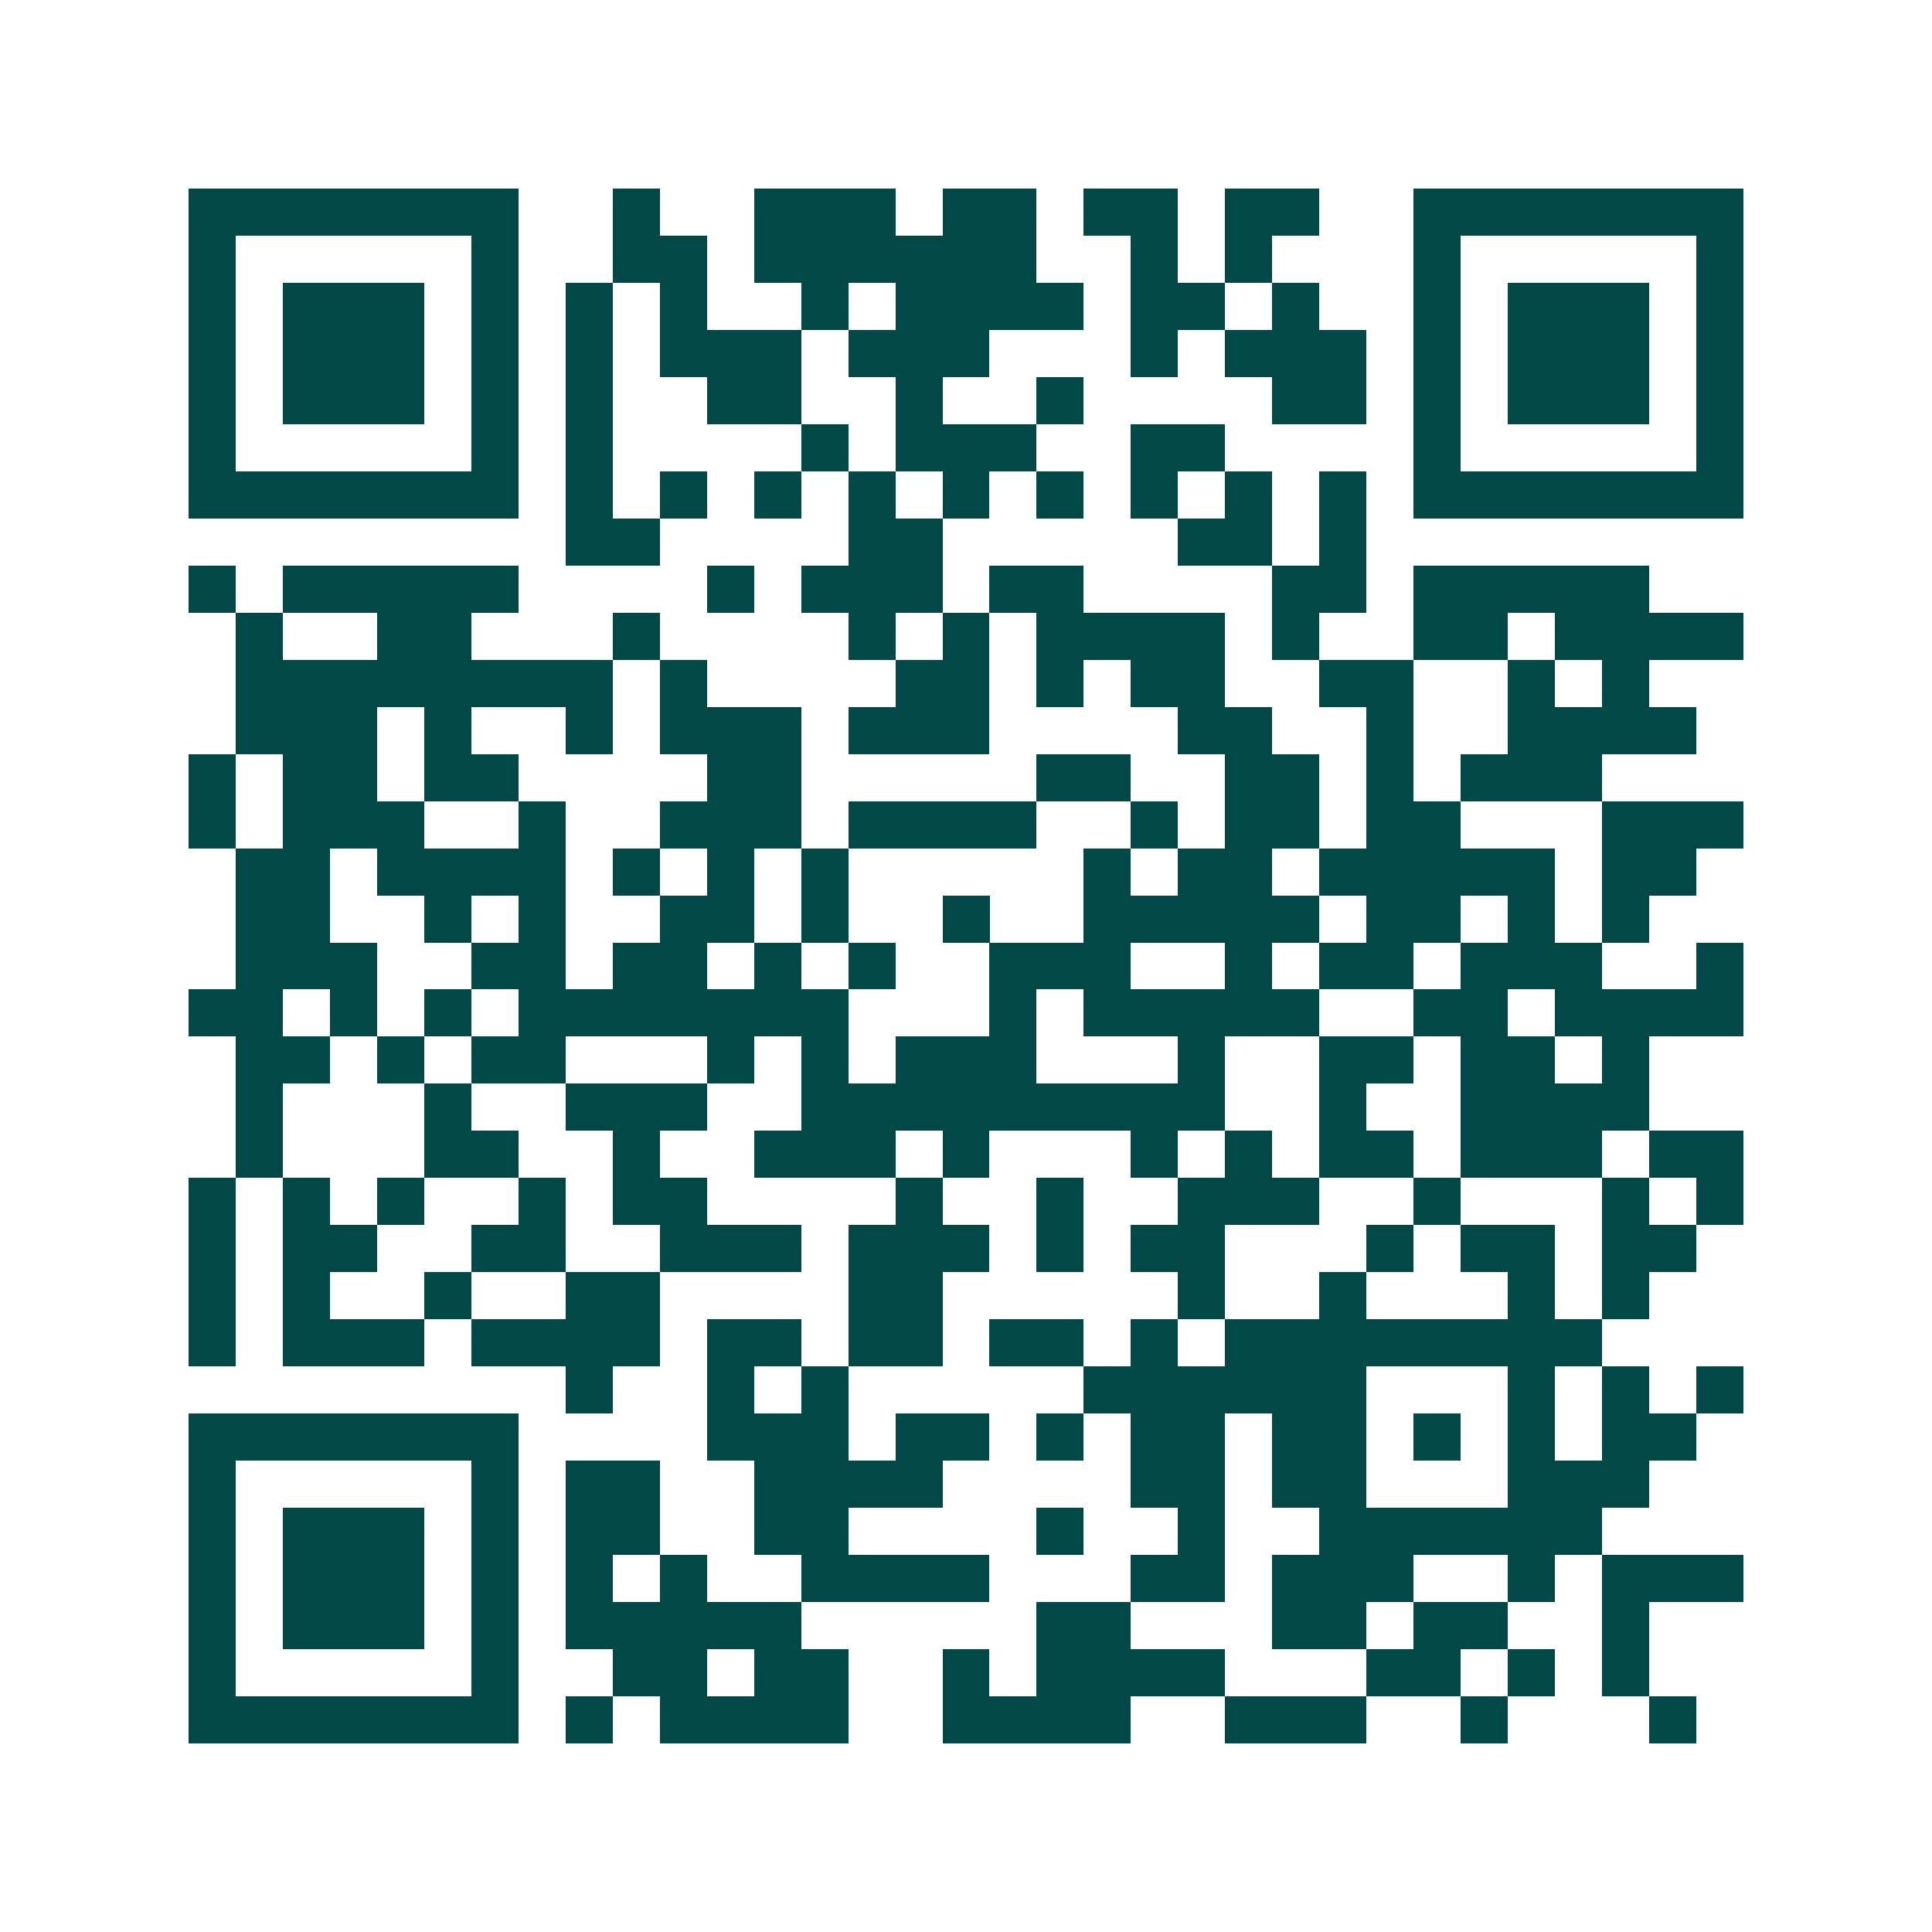 <svg xmlns="http://www.w3.org/2000/svg" width="200" height="200" viewBox="0 0 41 41" shape-rendering="crispEdges"><path fill="#ffffff" d="M0 0h41v41H0z"/><path stroke="#014847" d="M4 4.5h7m2 0h1m2 0h3m1 0h2m1 0h2m1 0h2m2 0h7M4 5.5h1m5 0h1m2 0h2m1 0h6m2 0h1m1 0h1m3 0h1m5 0h1M4 6.5h1m1 0h3m1 0h1m1 0h1m1 0h1m2 0h1m1 0h4m1 0h2m1 0h1m2 0h1m1 0h3m1 0h1M4 7.5h1m1 0h3m1 0h1m1 0h1m1 0h3m1 0h3m3 0h1m1 0h3m1 0h1m1 0h3m1 0h1M4 8.5h1m1 0h3m1 0h1m1 0h1m2 0h2m2 0h1m2 0h1m4 0h2m1 0h1m1 0h3m1 0h1M4 9.5h1m5 0h1m1 0h1m4 0h1m1 0h3m2 0h2m4 0h1m5 0h1M4 10.5h7m1 0h1m1 0h1m1 0h1m1 0h1m1 0h1m1 0h1m1 0h1m1 0h1m1 0h1m1 0h7M12 11.5h2m4 0h2m5 0h2m1 0h1M4 12.5h1m1 0h5m4 0h1m1 0h3m1 0h2m4 0h2m1 0h5M5 13.5h1m2 0h2m3 0h1m4 0h1m1 0h1m1 0h4m1 0h1m2 0h2m1 0h4M5 14.5h8m1 0h1m4 0h2m1 0h1m1 0h2m2 0h2m2 0h1m1 0h1M5 15.5h3m1 0h1m2 0h1m1 0h3m1 0h3m4 0h2m2 0h1m2 0h4M4 16.5h1m1 0h2m1 0h2m4 0h2m5 0h2m2 0h2m1 0h1m1 0h3M4 17.5h1m1 0h3m2 0h1m2 0h3m1 0h4m2 0h1m1 0h2m1 0h2m3 0h3M5 18.5h2m1 0h4m1 0h1m1 0h1m1 0h1m5 0h1m1 0h2m1 0h5m1 0h2M5 19.5h2m2 0h1m1 0h1m2 0h2m1 0h1m2 0h1m2 0h5m1 0h2m1 0h1m1 0h1M5 20.5h3m2 0h2m1 0h2m1 0h1m1 0h1m2 0h3m2 0h1m1 0h2m1 0h3m2 0h1M4 21.5h2m1 0h1m1 0h1m1 0h7m3 0h1m1 0h5m2 0h2m1 0h4M5 22.5h2m1 0h1m1 0h2m3 0h1m1 0h1m1 0h3m3 0h1m2 0h2m1 0h2m1 0h1M5 23.5h1m3 0h1m2 0h3m2 0h9m2 0h1m2 0h4M5 24.5h1m3 0h2m2 0h1m2 0h3m1 0h1m3 0h1m1 0h1m1 0h2m1 0h3m1 0h2M4 25.5h1m1 0h1m1 0h1m2 0h1m1 0h2m4 0h1m2 0h1m2 0h3m2 0h1m3 0h1m1 0h1M4 26.5h1m1 0h2m2 0h2m2 0h3m1 0h3m1 0h1m1 0h2m3 0h1m1 0h2m1 0h2M4 27.5h1m1 0h1m2 0h1m2 0h2m4 0h2m5 0h1m2 0h1m3 0h1m1 0h1M4 28.5h1m1 0h3m1 0h4m1 0h2m1 0h2m1 0h2m1 0h1m1 0h8M12 29.5h1m2 0h1m1 0h1m5 0h6m3 0h1m1 0h1m1 0h1M4 30.5h7m4 0h3m1 0h2m1 0h1m1 0h2m1 0h2m1 0h1m1 0h1m1 0h2M4 31.5h1m5 0h1m1 0h2m2 0h4m4 0h2m1 0h2m3 0h3M4 32.5h1m1 0h3m1 0h1m1 0h2m2 0h2m4 0h1m2 0h1m2 0h6M4 33.5h1m1 0h3m1 0h1m1 0h1m1 0h1m2 0h4m3 0h2m1 0h3m2 0h1m1 0h3M4 34.5h1m1 0h3m1 0h1m1 0h5m5 0h2m3 0h2m1 0h2m2 0h1M4 35.5h1m5 0h1m2 0h2m1 0h2m2 0h1m1 0h4m3 0h2m1 0h1m1 0h1M4 36.5h7m1 0h1m1 0h4m2 0h4m2 0h3m2 0h1m3 0h1"/></svg>
